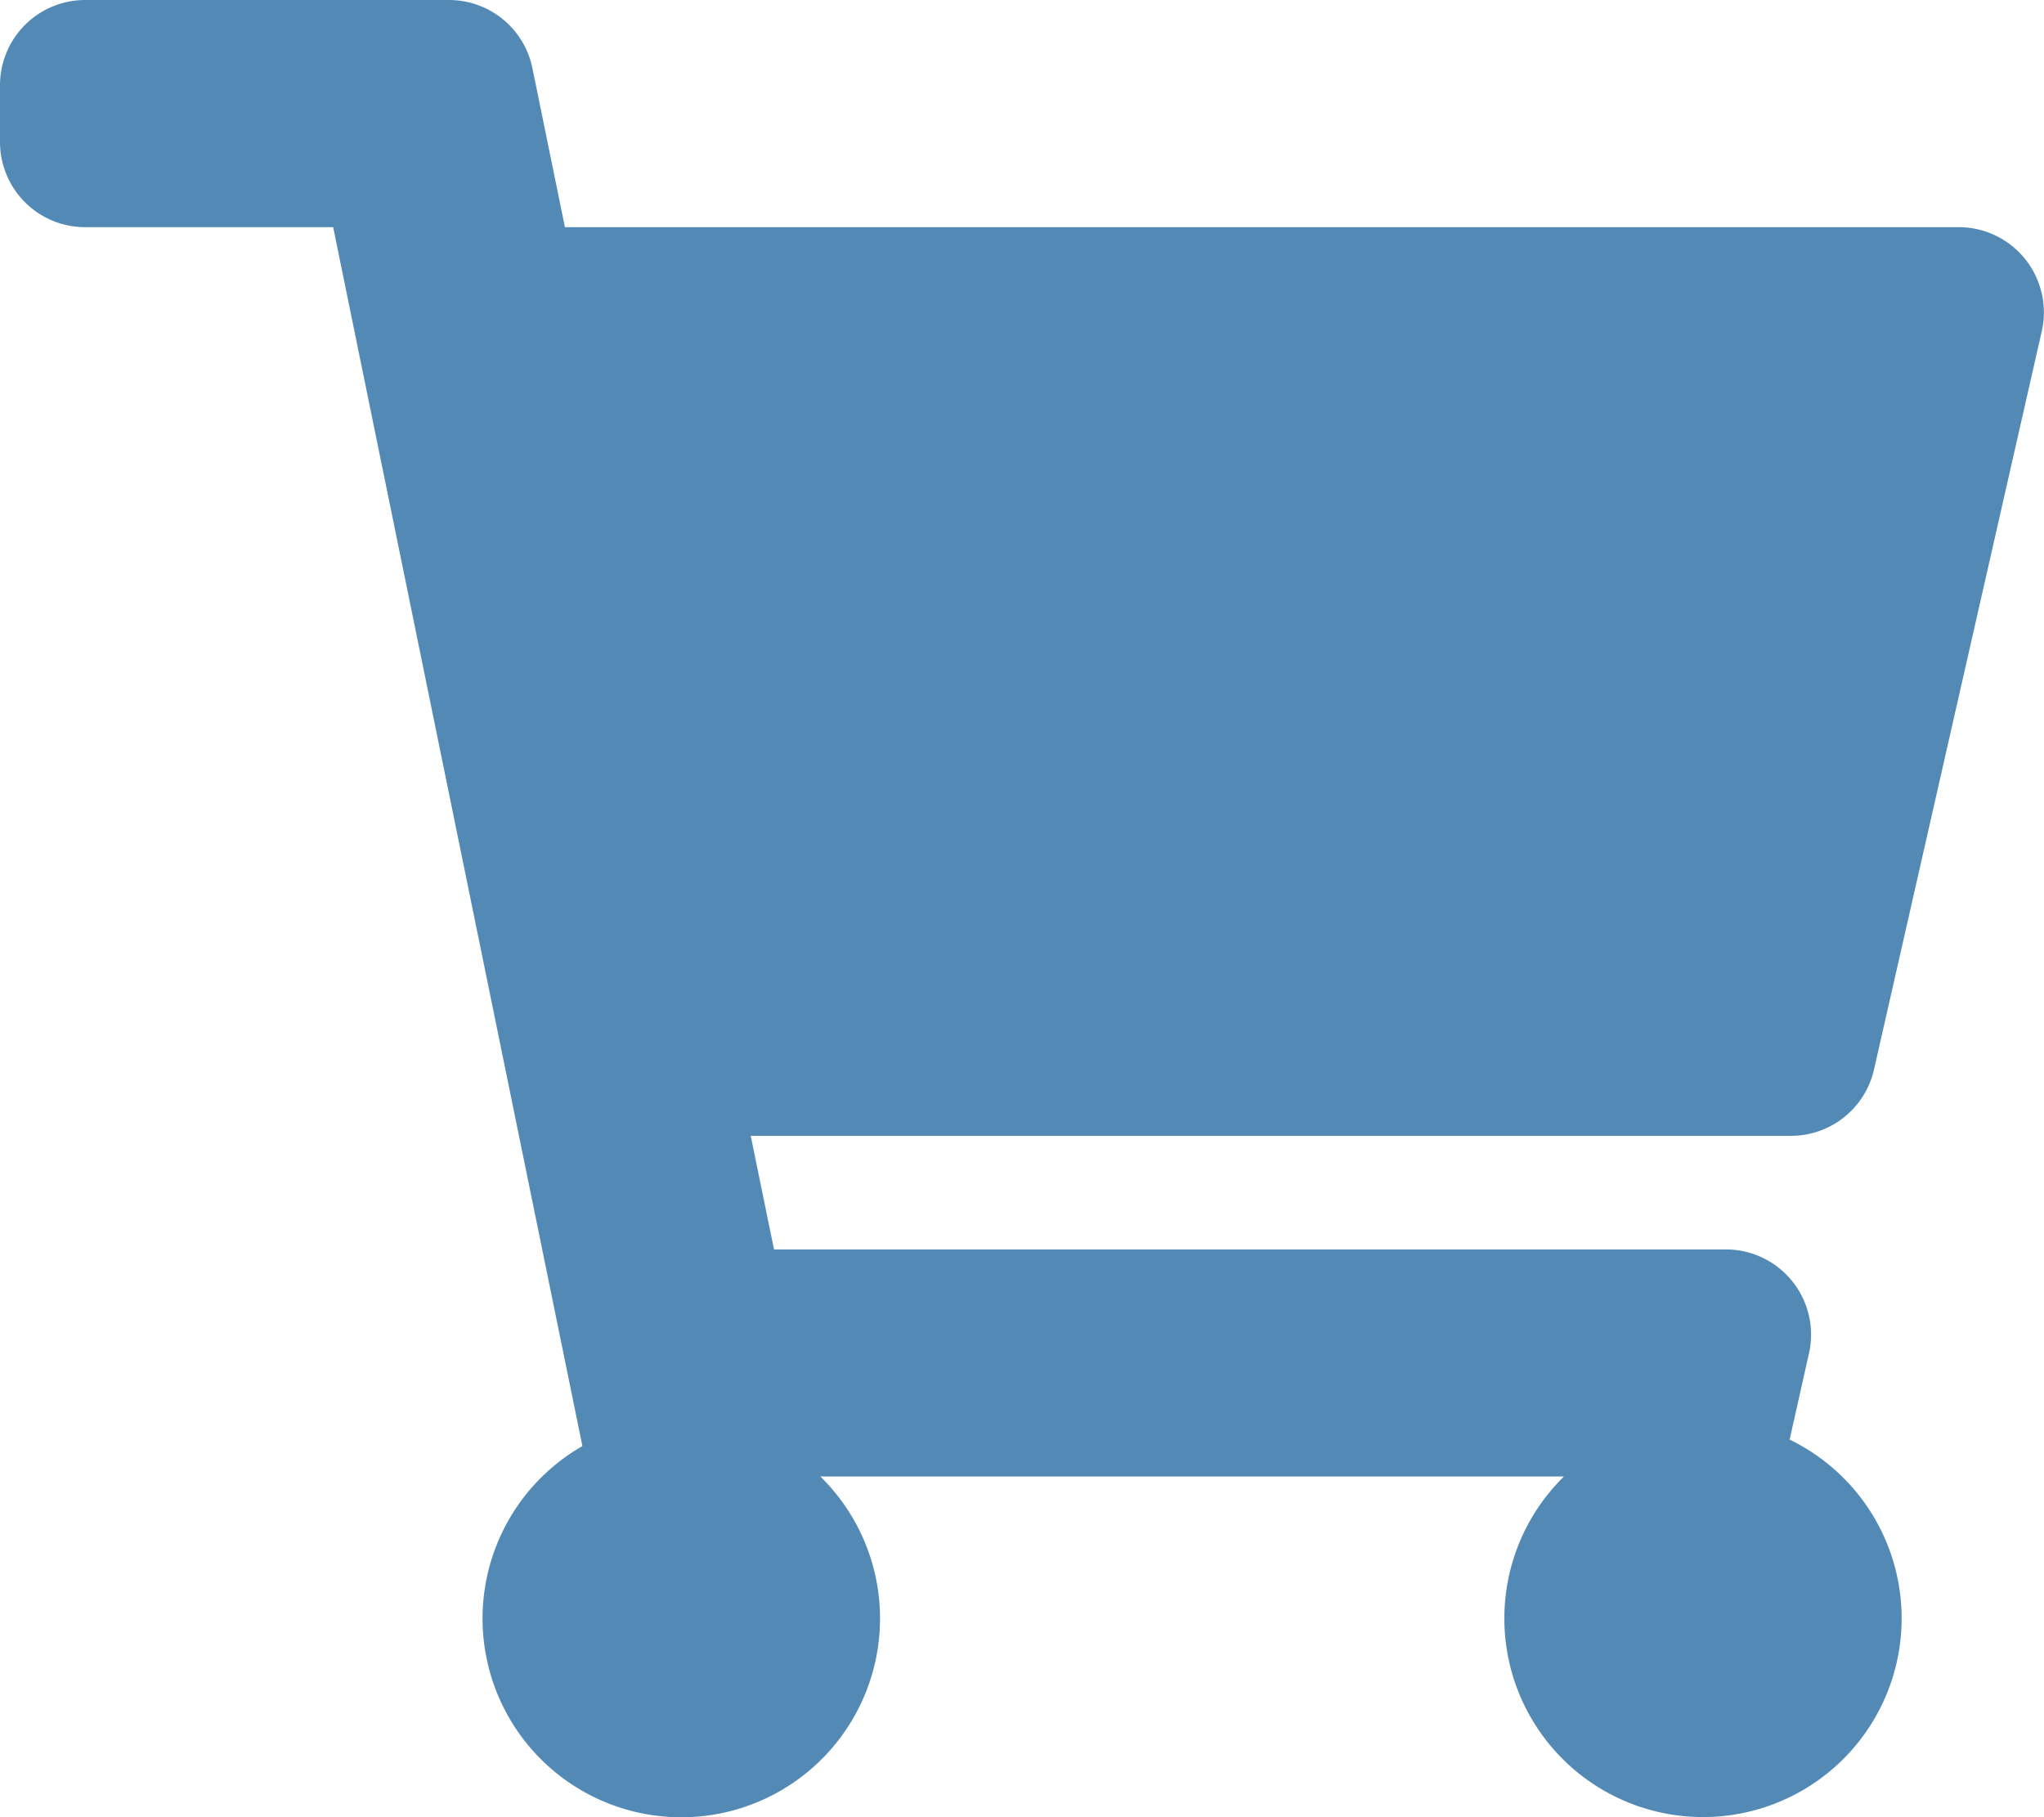 <svg xmlns="http://www.w3.org/2000/svg" width="21.166" height="18.814" viewBox="0 0 21.166 18.814">
  <g id="Group_5" data-name="Group 5" transform="translate(-1401 -52.093)">
    <g id="Group_3" data-name="Group 3" transform="translate(1401 52.093)">
      <path id="Icon_awesome-shopping-cart" data-name="Icon awesome-shopping-cart" d="M19.406,11.072l1.737-7.643a.882.882,0,0,0-.86-1.077H5.85L5.513.705A.882.882,0,0,0,4.649,0H.882A.882.882,0,0,0,0,.882V1.47a.882.882,0,0,0,.882.882H3.45l2.581,12.62a2.058,2.058,0,1,0,2.464.315h7.7a2.057,2.057,0,1,0,2.337-.382l.2-.892a.882.882,0,0,0-.86-1.077H8.015l-.241-1.176H18.547A.882.882,0,0,0,19.406,11.072Z" transform="translate(0)" fill="#538ab5"/>
    </g>
  </g>
</svg>
